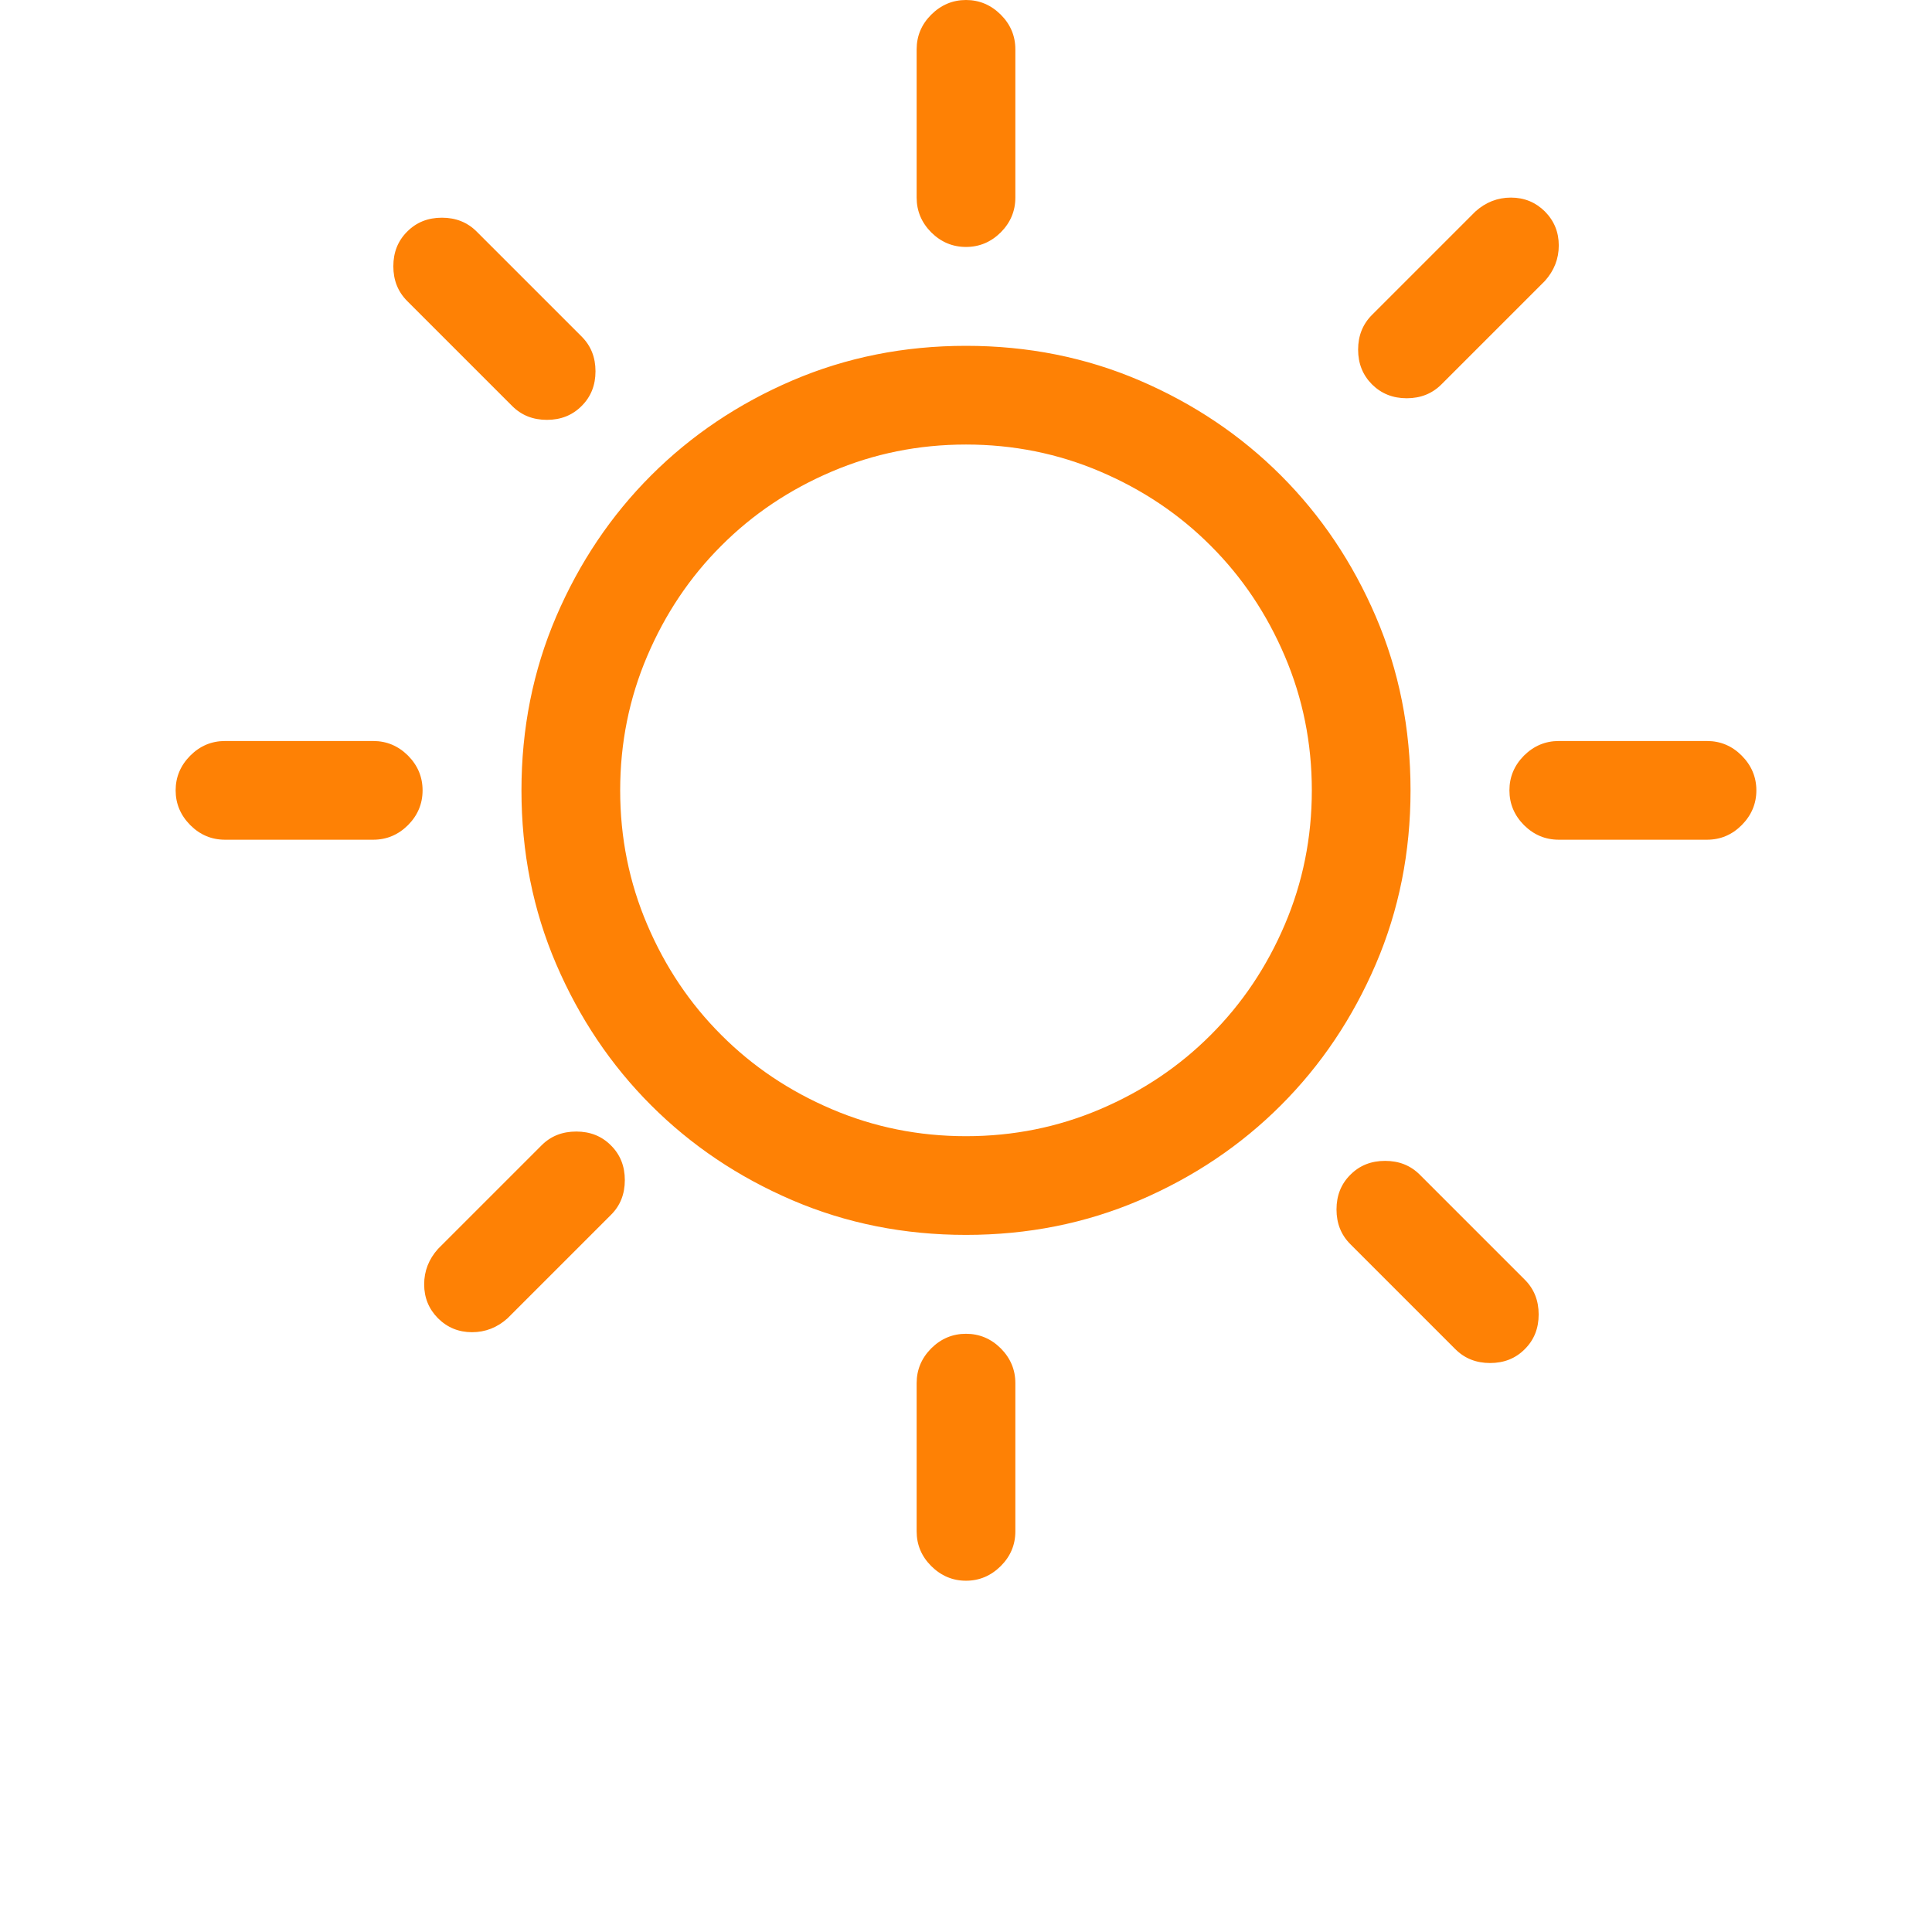 <?xml version="1.0" encoding="UTF-8"?>
<svg width="22px" height="22px" viewBox="0 0 22 22" version="1.1" xmlns="http://www.w3.org/2000/svg" xmlns:xlink="http://www.w3.org/1999/xlink">
    <title>CloudinessType_1</title>
    <g id="Desktop" stroke="none" stroke-width="1" fill="none" fill-rule="evenodd">
        <g id="Artboard" transform="translate(-219, -336)">
            <g id="CloudinessType_1" transform="translate(219, 336)">
                <rect id="Rectangle" fill="#FFFFFF" opacity="0" x="0" y="0" width="22" height="22"></rect>
                <path d="M4.25,8.438 L2.562,8.438 C2.41,8.438 2.278,8.493 2.167,8.604 C2.056,8.716 2,8.848 2,9 C2,9.152 2.056,9.284 2.167,9.396 C2.278,9.507 2.41,9.562 2.562,9.562 L4.25,9.562 C4.402,9.562 4.534,9.507 4.646,9.396 C4.757,9.284 4.812,9.152 4.812,9 C4.812,8.848 4.757,8.716 4.646,8.604 C4.534,8.493 4.402,8.438 4.25,8.438 Z M16.414,4.377 L17.592,3.199 C17.697,3.082 17.75,2.947 17.75,2.795 C17.75,2.643 17.697,2.514 17.592,2.408 C17.486,2.303 17.357,2.25 17.205,2.25 C17.053,2.25 16.918,2.303 16.801,2.408 L15.623,3.586 C15.518,3.691 15.465,3.823 15.465,3.981 C15.465,4.14 15.518,4.271 15.623,4.377 C15.729,4.482 15.86,4.535 16.019,4.535 C16.177,4.535 16.309,4.482 16.414,4.377 Z M5.832,4.623 C5.938,4.729 6.069,4.781 6.228,4.781 C6.386,4.781 6.518,4.729 6.623,4.623 C6.729,4.518 6.781,4.386 6.781,4.228 C6.781,4.069 6.729,3.938 6.623,3.832 L5.428,2.637 C5.322,2.531 5.19,2.479 5.032,2.479 C4.874,2.479 4.742,2.531 4.637,2.637 C4.531,2.742 4.479,2.874 4.479,3.032 C4.479,3.19 4.531,3.322 4.637,3.428 L5.832,4.623 Z M11,2.812 C11.152,2.812 11.284,2.757 11.396,2.646 C11.507,2.534 11.562,2.402 11.562,2.25 L11.562,0.562 C11.562,0.41 11.507,0.278 11.396,0.167 C11.284,0.056 11.152,0 11,0 C10.848,0 10.716,0.056 10.604,0.167 C10.493,0.278 10.438,0.41 10.438,0.562 L10.438,2.25 C10.438,2.402 10.493,2.534 10.604,2.646 C10.716,2.757 10.848,2.812 11,2.812 Z M16.168,13.377 C16.062,13.271 15.931,13.219 15.772,13.219 C15.614,13.219 15.482,13.271 15.377,13.377 C15.271,13.482 15.219,13.614 15.219,13.772 C15.219,13.931 15.271,14.062 15.377,14.168 L16.572,15.363 C16.678,15.469 16.81,15.521 16.968,15.521 C17.126,15.521 17.258,15.469 17.363,15.363 C17.469,15.258 17.521,15.126 17.521,14.968 C17.521,14.81 17.469,14.678 17.363,14.572 L16.168,13.377 Z M11,3.938 C10.297,3.938 9.638,4.069 9.022,4.333 C8.407,4.597 7.871,4.957 7.414,5.414 C6.957,5.871 6.597,6.407 6.333,7.022 C6.069,7.638 5.938,8.297 5.938,9 C5.938,9.703 6.069,10.362 6.333,10.978 C6.597,11.593 6.957,12.129 7.414,12.586 C7.871,13.043 8.407,13.403 9.022,13.667 C9.638,13.931 10.297,14.062 11,14.062 C11.703,14.062 12.362,13.931 12.978,13.667 C13.593,13.403 14.129,13.043 14.586,12.586 C15.043,12.129 15.403,11.593 15.667,10.978 C15.931,10.362 16.062,9.703 16.062,9 C16.062,8.297 15.931,7.638 15.667,7.022 C15.403,6.407 15.043,5.871 14.586,5.414 C14.129,4.957 13.593,4.597 12.978,4.333 C12.362,4.069 11.703,3.938 11,3.938 Z M11,12.938 C10.461,12.938 9.951,12.835 9.471,12.63 C8.99,12.425 8.571,12.144 8.214,11.786 C7.856,11.429 7.575,11.01 7.37,10.529 C7.165,10.049 7.062,9.539 7.062,9 C7.062,8.461 7.165,7.951 7.37,7.471 C7.575,6.99 7.856,6.571 8.214,6.214 C8.571,5.856 8.99,5.575 9.471,5.37 C9.951,5.165 10.461,5.062 11,5.062 C11.539,5.062 12.049,5.165 12.529,5.37 C13.01,5.575 13.429,5.856 13.786,6.214 C14.144,6.571 14.425,6.99 14.63,7.471 C14.835,7.951 14.938,8.461 14.938,9 C14.938,9.539 14.835,10.049 14.63,10.529 C14.425,11.01 14.144,11.429 13.786,11.786 C13.429,12.144 13.01,12.425 12.529,12.63 C12.049,12.835 11.539,12.938 11,12.938 Z M6.166,13.043 L4.988,14.221 C4.883,14.338 4.83,14.473 4.83,14.625 C4.83,14.777 4.883,14.906 4.988,15.012 C5.094,15.117 5.223,15.17 5.375,15.17 C5.527,15.17 5.662,15.117 5.779,15.012 L6.957,13.834 C7.063,13.729 7.115,13.597 7.115,13.438 C7.115,13.28 7.063,13.148 6.957,13.043 C6.852,12.937 6.72,12.885 6.562,12.885 C6.403,12.885 6.271,12.937 6.166,13.043 Z M19.438,8.438 L17.75,8.438 C17.598,8.438 17.466,8.493 17.354,8.604 C17.243,8.716 17.188,8.848 17.188,9 C17.188,9.152 17.243,9.284 17.354,9.396 C17.466,9.507 17.598,9.562 17.75,9.562 L19.438,9.562 C19.59,9.562 19.722,9.507 19.833,9.396 C19.944,9.284 20,9.152 20,9 C20,8.848 19.944,8.716 19.833,8.604 C19.722,8.493 19.59,8.438 19.438,8.438 Z M11,15.188 C10.848,15.188 10.716,15.243 10.604,15.354 C10.493,15.466 10.438,15.598 10.438,15.75 L10.438,17.438 C10.438,17.59 10.493,17.722 10.604,17.833 C10.716,17.944 10.848,18 11,18 C11.152,18 11.284,17.944 11.396,17.833 C11.507,17.722 11.562,17.59 11.562,17.438 L11.562,15.75 C11.562,15.598 11.507,15.466 11.396,15.354 C11.284,15.243 11.152,15.188 11,15.188 Z" id="Fill-1" fill="#FE8105"></path>
            </g>
        </g>
    </g>
</svg>